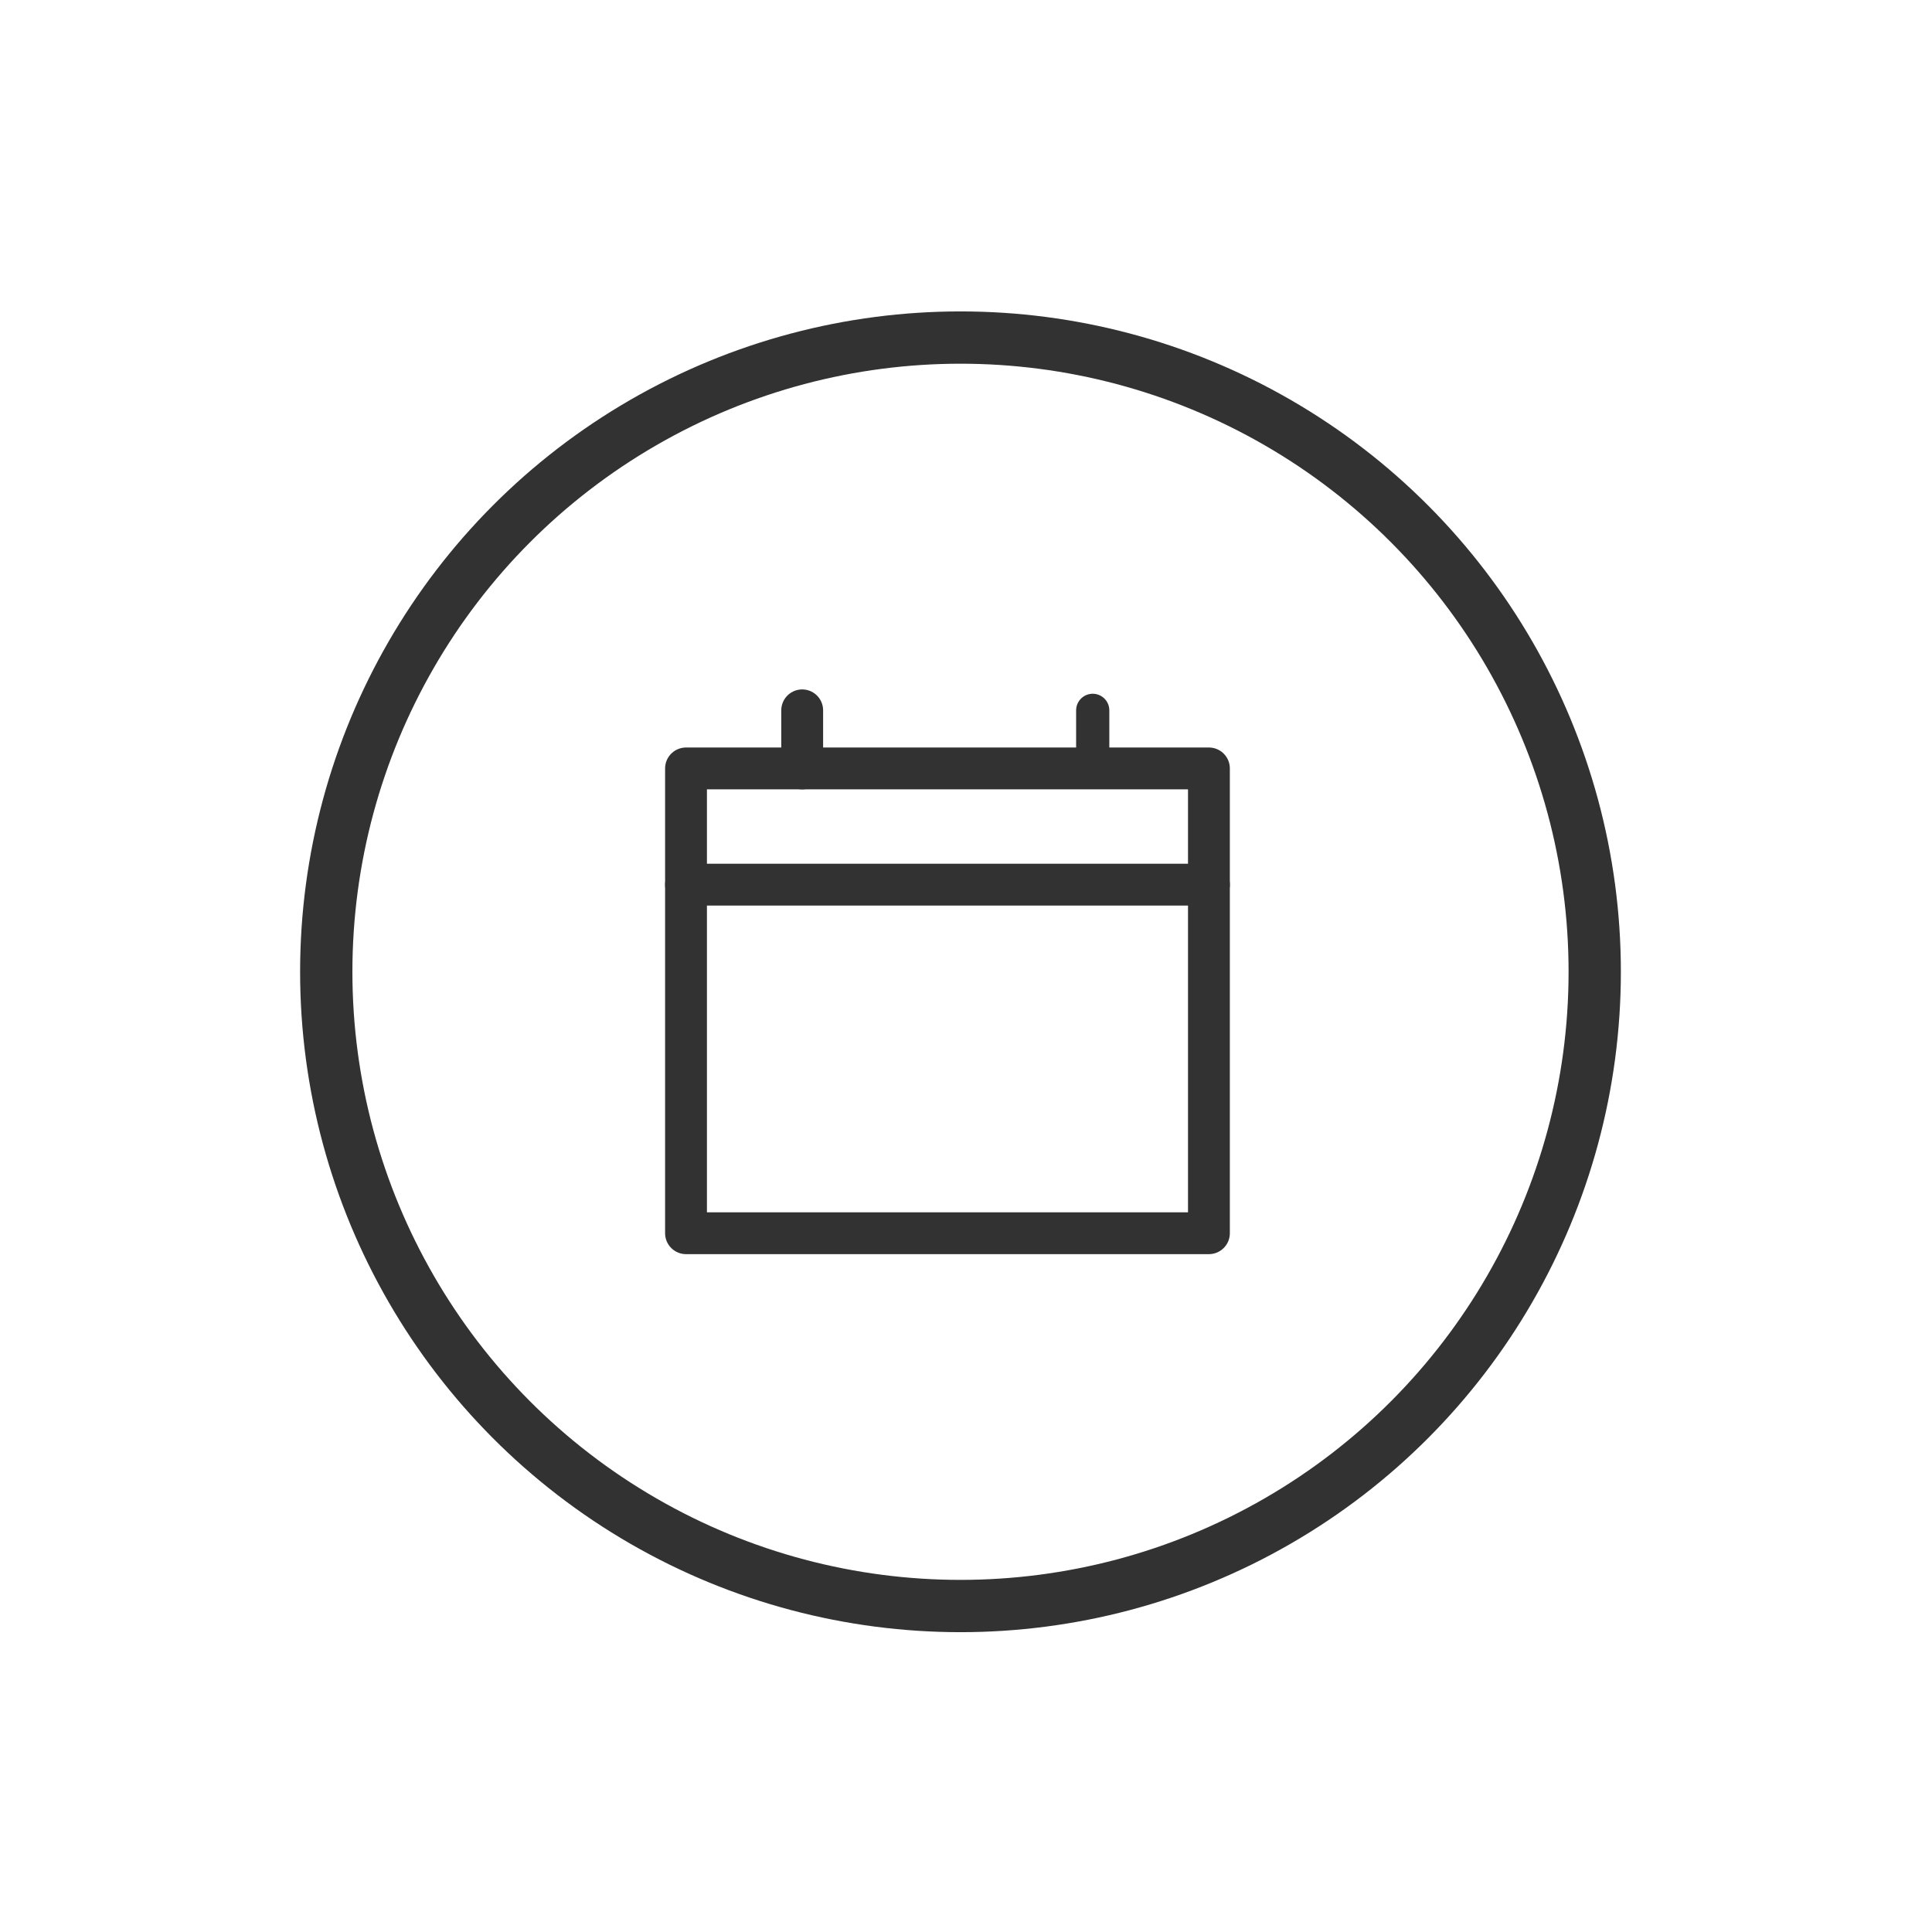 <?xml version="1.0" encoding="UTF-8"?> <svg xmlns="http://www.w3.org/2000/svg" width="61" height="61" viewBox="0 0 61 61" fill="none"> <path d="M38.17 27.931H21.66" stroke="#323232" stroke-width="1.321" stroke-linecap="round"></path> <path d="M25.328 24.262V22.428" stroke="#323232" stroke-width="1.321" stroke-linecap="round"></path> <path d="M34.501 24.262V22.428" stroke="#323232" stroke-width="1.048" stroke-linecap="round"></path> <path d="M21.66 24.262H38.17V38.937H21.66V24.262Z" stroke="#323232" stroke-width="1.321" stroke-linejoin="round"></path> <circle cx="30.326" cy="30.683" r="20.025" stroke="#323232" stroke-width="1.651"></circle> </svg> 